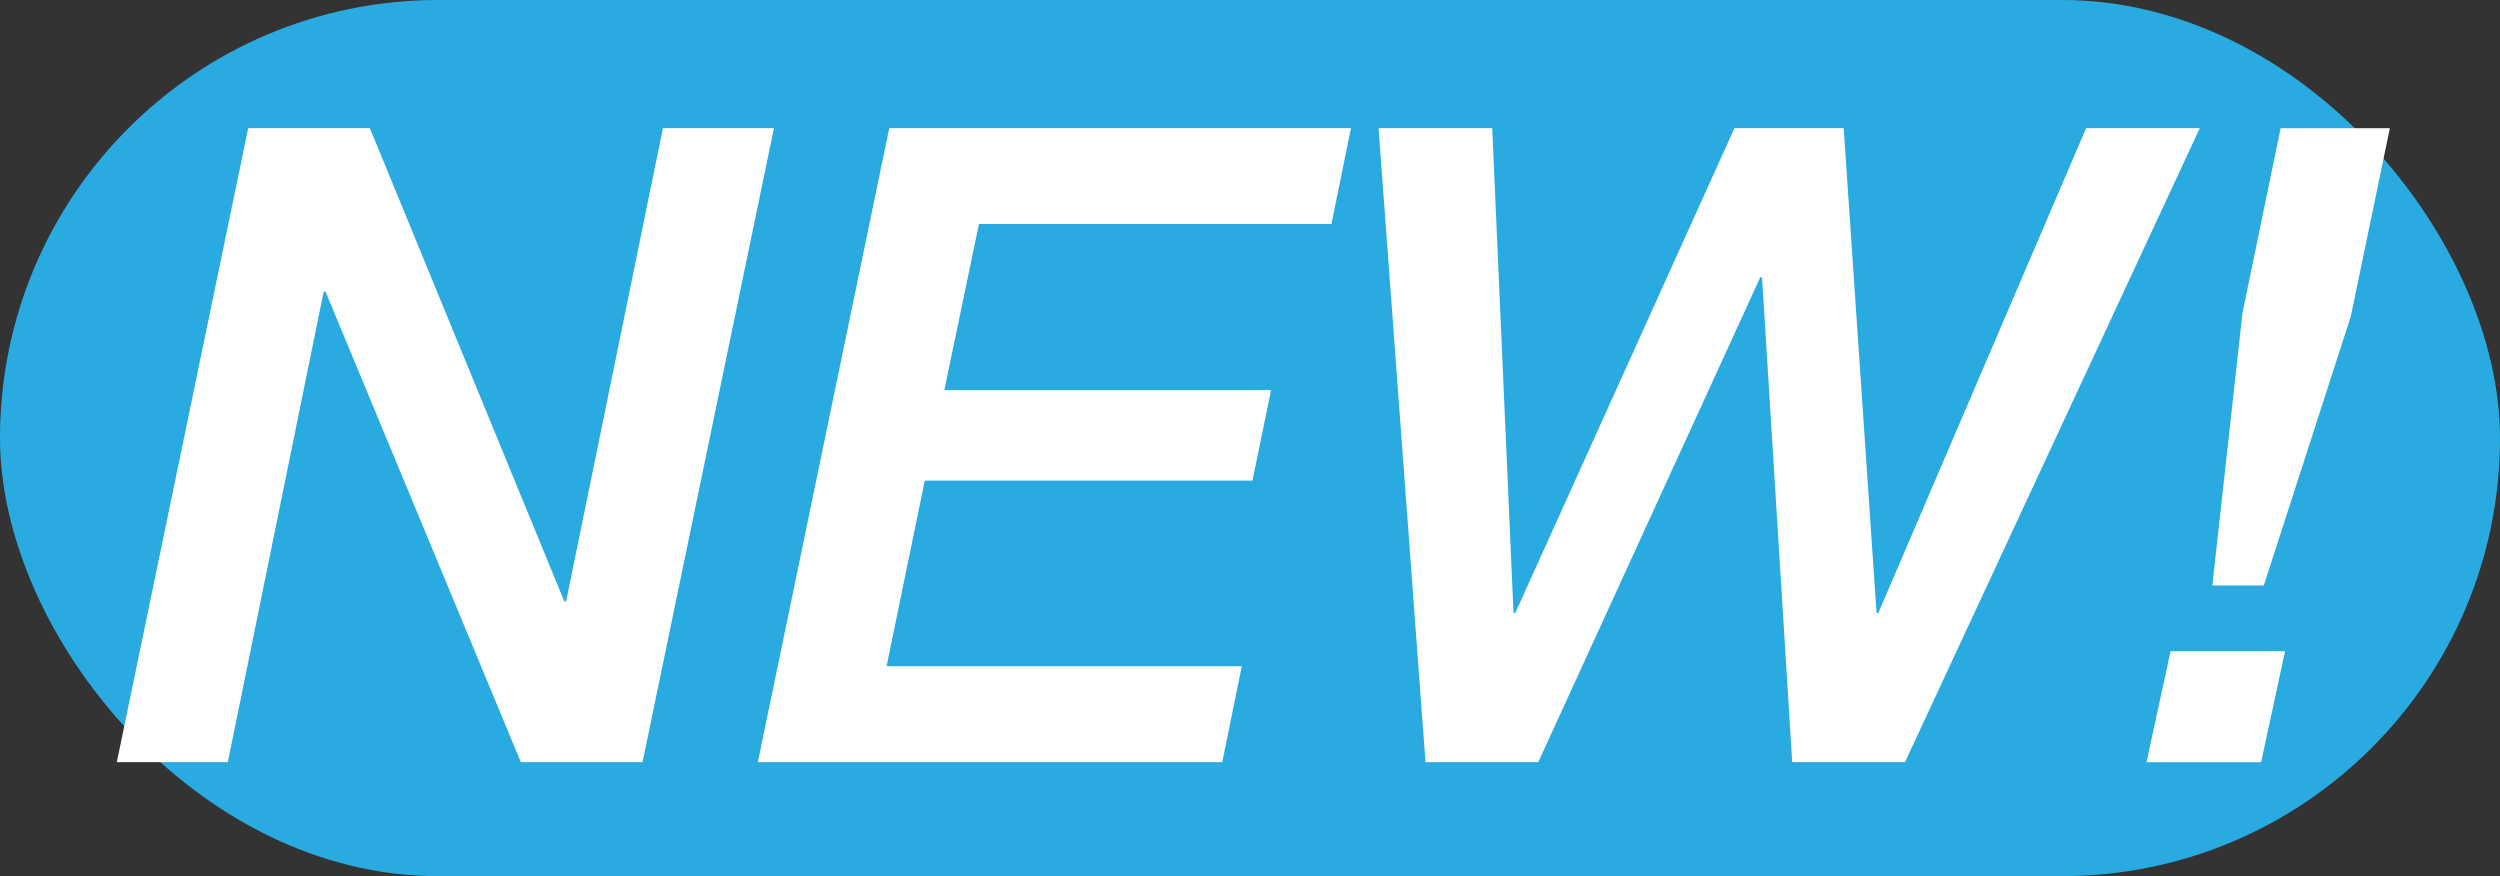 <svg xmlns="http://www.w3.org/2000/svg" width="49.05" height="17.19" viewBox="0 0 49.05 17.19">
  <rect x="0" y="0" width="49.05" height="17.19" fill="#333333" stroke="none"/>
  <g id="グループ_2065" data-name="グループ 2065" transform="translate(-1054.702 -3597.715)">
    <rect id="長方形_1739" data-name="長方形 1739" width="49.05" height="17.19" rx="8.595" transform="translate(1054.702 3597.715)" fill="#29abe2"/>
    <g id="グループ_2064" data-name="グループ 2064" transform="translate(1056.993 3600.229)">
      <path id="パス_24332" data-name="パス 24332" d="M1078.151,3620.621h2.387l3.815,9.286h.035l1.9-9.286h2.178l-2.578,12.439H1083.5l-3.833-9.233h-.035l-1.881,9.233h-2.178Z" transform="translate(-1075.572 -3620.621)" fill="#fff"/>
      <path id="パス_24333" data-name="パス 24333" d="M1192.732,3620.621h9.059l-.383,1.881h-6.916l-.679,3.258h6.411l-.366,1.777h-6.429l-.749,3.641h6.969l-.383,1.882h-9.112Z" transform="translate(-1177.576 -3620.621)" fill="#fff"/>
      <path id="パス_24334" data-name="パス 24334" d="M1301.087,3620.621h2.23l.418,9.512h.035l4.3-9.512h2.143l.645,9.512h.035l4.077-9.512h2.23l-5.784,12.439h-2.213l-.592-9.512h-.035l-4.355,9.512h-2.213Z" transform="translate(-1276.331 -3620.621)" fill="#fff"/>
      <path id="パス_24335" data-name="パス 24335" d="M1438.835,3630.883h2.247l-.47,2.178h-2.248Zm2.16-10.261h2.143l-.766,3.693-1.707,5.279h-1.01l.592-5.349Z" transform="translate(-1398.54 -3620.621)" fill="#fff"/>
    </g>
  </g>
</svg>
